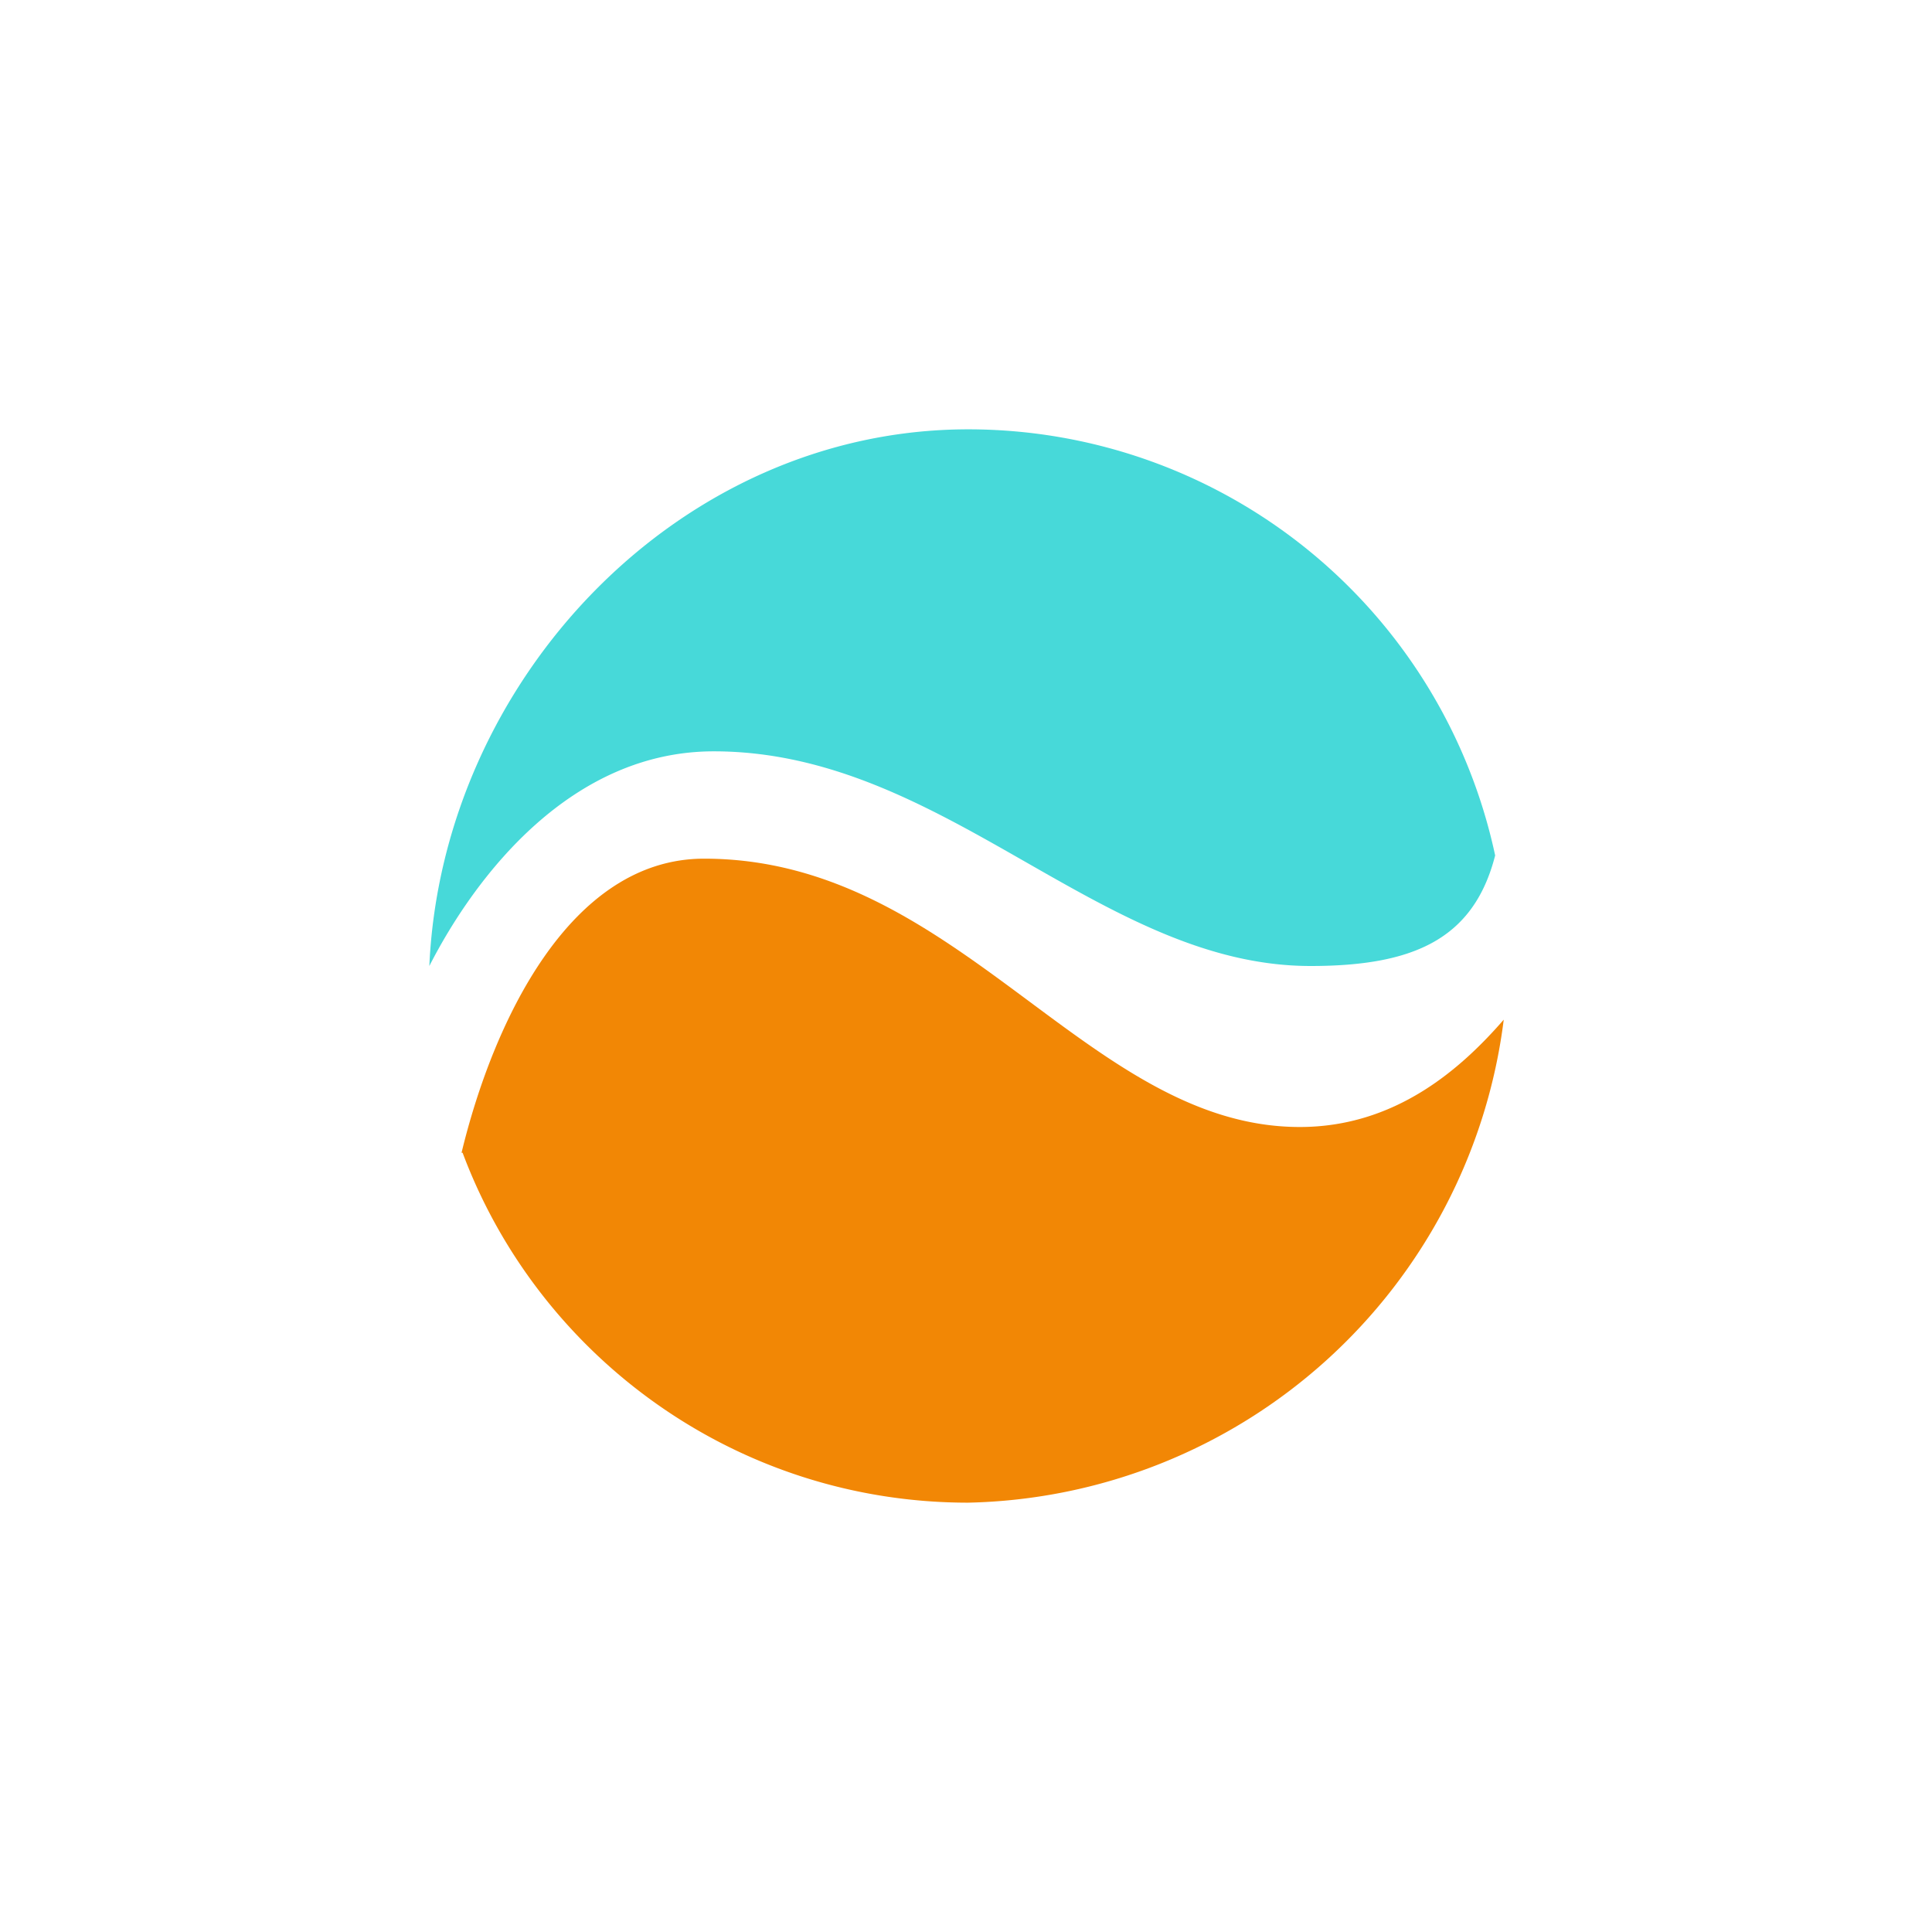 <svg xmlns="http://www.w3.org/2000/svg" width="18" height="18"><path fill="#47D9D9" d="M4 9c.44-.86 1.33-2 2.65-2 2.15 0 3.6 2 5.56 2 .96 0 1.52-.25 1.72-1.03A5.02 5.02 0 0 0 9.02 4C6.32 4 4.12 6.34 4 9"/><path fill="#F28705" d="M4.3 10.74C4.59 9.54 5.3 8 6.56 8c2.37 0 3.57 2.5 5.55 2.5.89 0 1.5-.54 1.9-1A5.14 5.14 0 0 1 9.02 14c-2.16 0-4-1.36-4.71-3.26Z"/></svg>